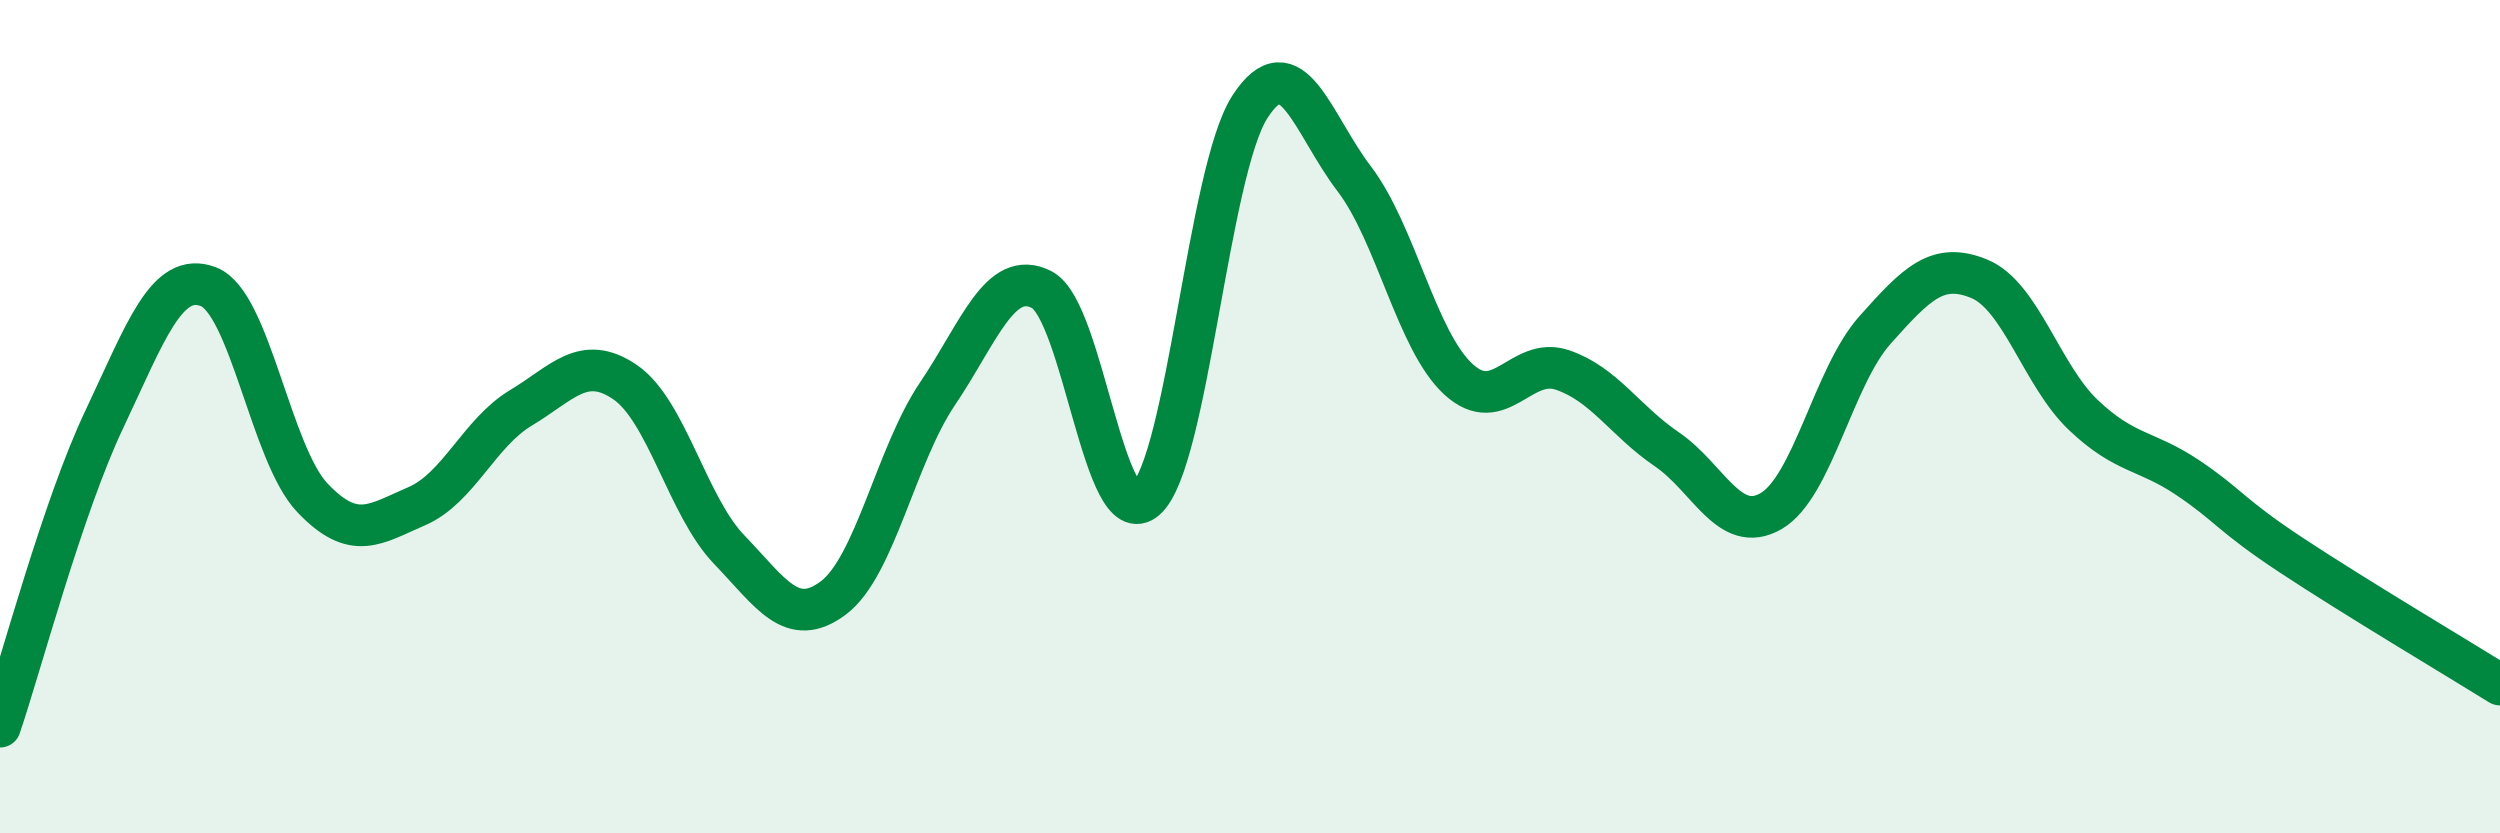
    <svg width="60" height="20" viewBox="0 0 60 20" xmlns="http://www.w3.org/2000/svg">
      <path
        d="M 0,17.44 C 0.5,15.97 1.5,12.18 2.5,10.07 C 3.5,7.96 4,6.5 5,6.88 C 6,7.26 6.5,10.9 7.5,11.95 C 8.5,13 9,12.58 10,12.15 C 11,11.72 11.5,10.39 12.5,9.79 C 13.5,9.19 14,8.49 15,9.17 C 16,9.85 16.5,12.15 17.5,13.19 C 18.5,14.23 19,15.1 20,14.35 C 21,13.6 21.5,10.93 22.5,9.45 C 23.5,7.97 24,6.44 25,6.95 C 26,7.46 26.5,12.86 27.5,11.98 C 28.5,11.1 29,4.1 30,2.56 C 31,1.02 31.5,2.98 32.5,4.29 C 33.5,5.6 34,8.18 35,9.1 C 36,10.02 36.5,8.54 37.5,8.88 C 38.5,9.22 39,10.1 40,10.78 C 41,11.46 41.5,12.84 42.5,12.27 C 43.5,11.7 44,9.04 45,7.92 C 46,6.8 46.5,6.28 47.5,6.69 C 48.5,7.1 49,9.01 50,9.96 C 51,10.91 51.5,10.79 52.5,11.46 C 53.5,12.13 53.5,12.34 55,13.33 C 56.5,14.32 59,15.81 60,16.43L60 20L0 20Z"
        fill="#008740"
        opacity="0.1"
        stroke-linecap="round"
        stroke-linejoin="round"
      />
      <path
        d="M 0,17.44 C 0.5,15.97 1.5,12.18 2.5,10.07 C 3.5,7.96 4,6.5 5,6.88 C 6,7.26 6.5,10.9 7.5,11.95 C 8.5,13 9,12.58 10,12.15 C 11,11.72 11.5,10.39 12.5,9.79 C 13.5,9.19 14,8.49 15,9.17 C 16,9.85 16.5,12.15 17.5,13.19 C 18.5,14.23 19,15.1 20,14.35 C 21,13.6 21.5,10.93 22.5,9.45 C 23.5,7.97 24,6.44 25,6.95 C 26,7.46 26.5,12.86 27.5,11.98 C 28.5,11.1 29,4.1 30,2.56 C 31,1.02 31.5,2.98 32.5,4.29 C 33.5,5.6 34,8.18 35,9.1 C 36,10.02 36.5,8.54 37.5,8.88 C 38.5,9.22 39,10.1 40,10.78 C 41,11.46 41.5,12.84 42.5,12.27 C 43.5,11.7 44,9.04 45,7.92 C 46,6.8 46.5,6.28 47.5,6.69 C 48.5,7.1 49,9.01 50,9.96 C 51,10.91 51.5,10.79 52.5,11.46 C 53.5,12.13 53.5,12.34 55,13.33 C 56.5,14.32 59,15.81 60,16.43"
        stroke="#008740"
        stroke-width="1"
        fill="none"
        stroke-linecap="round"
        stroke-linejoin="round"
      />
    </svg>
  